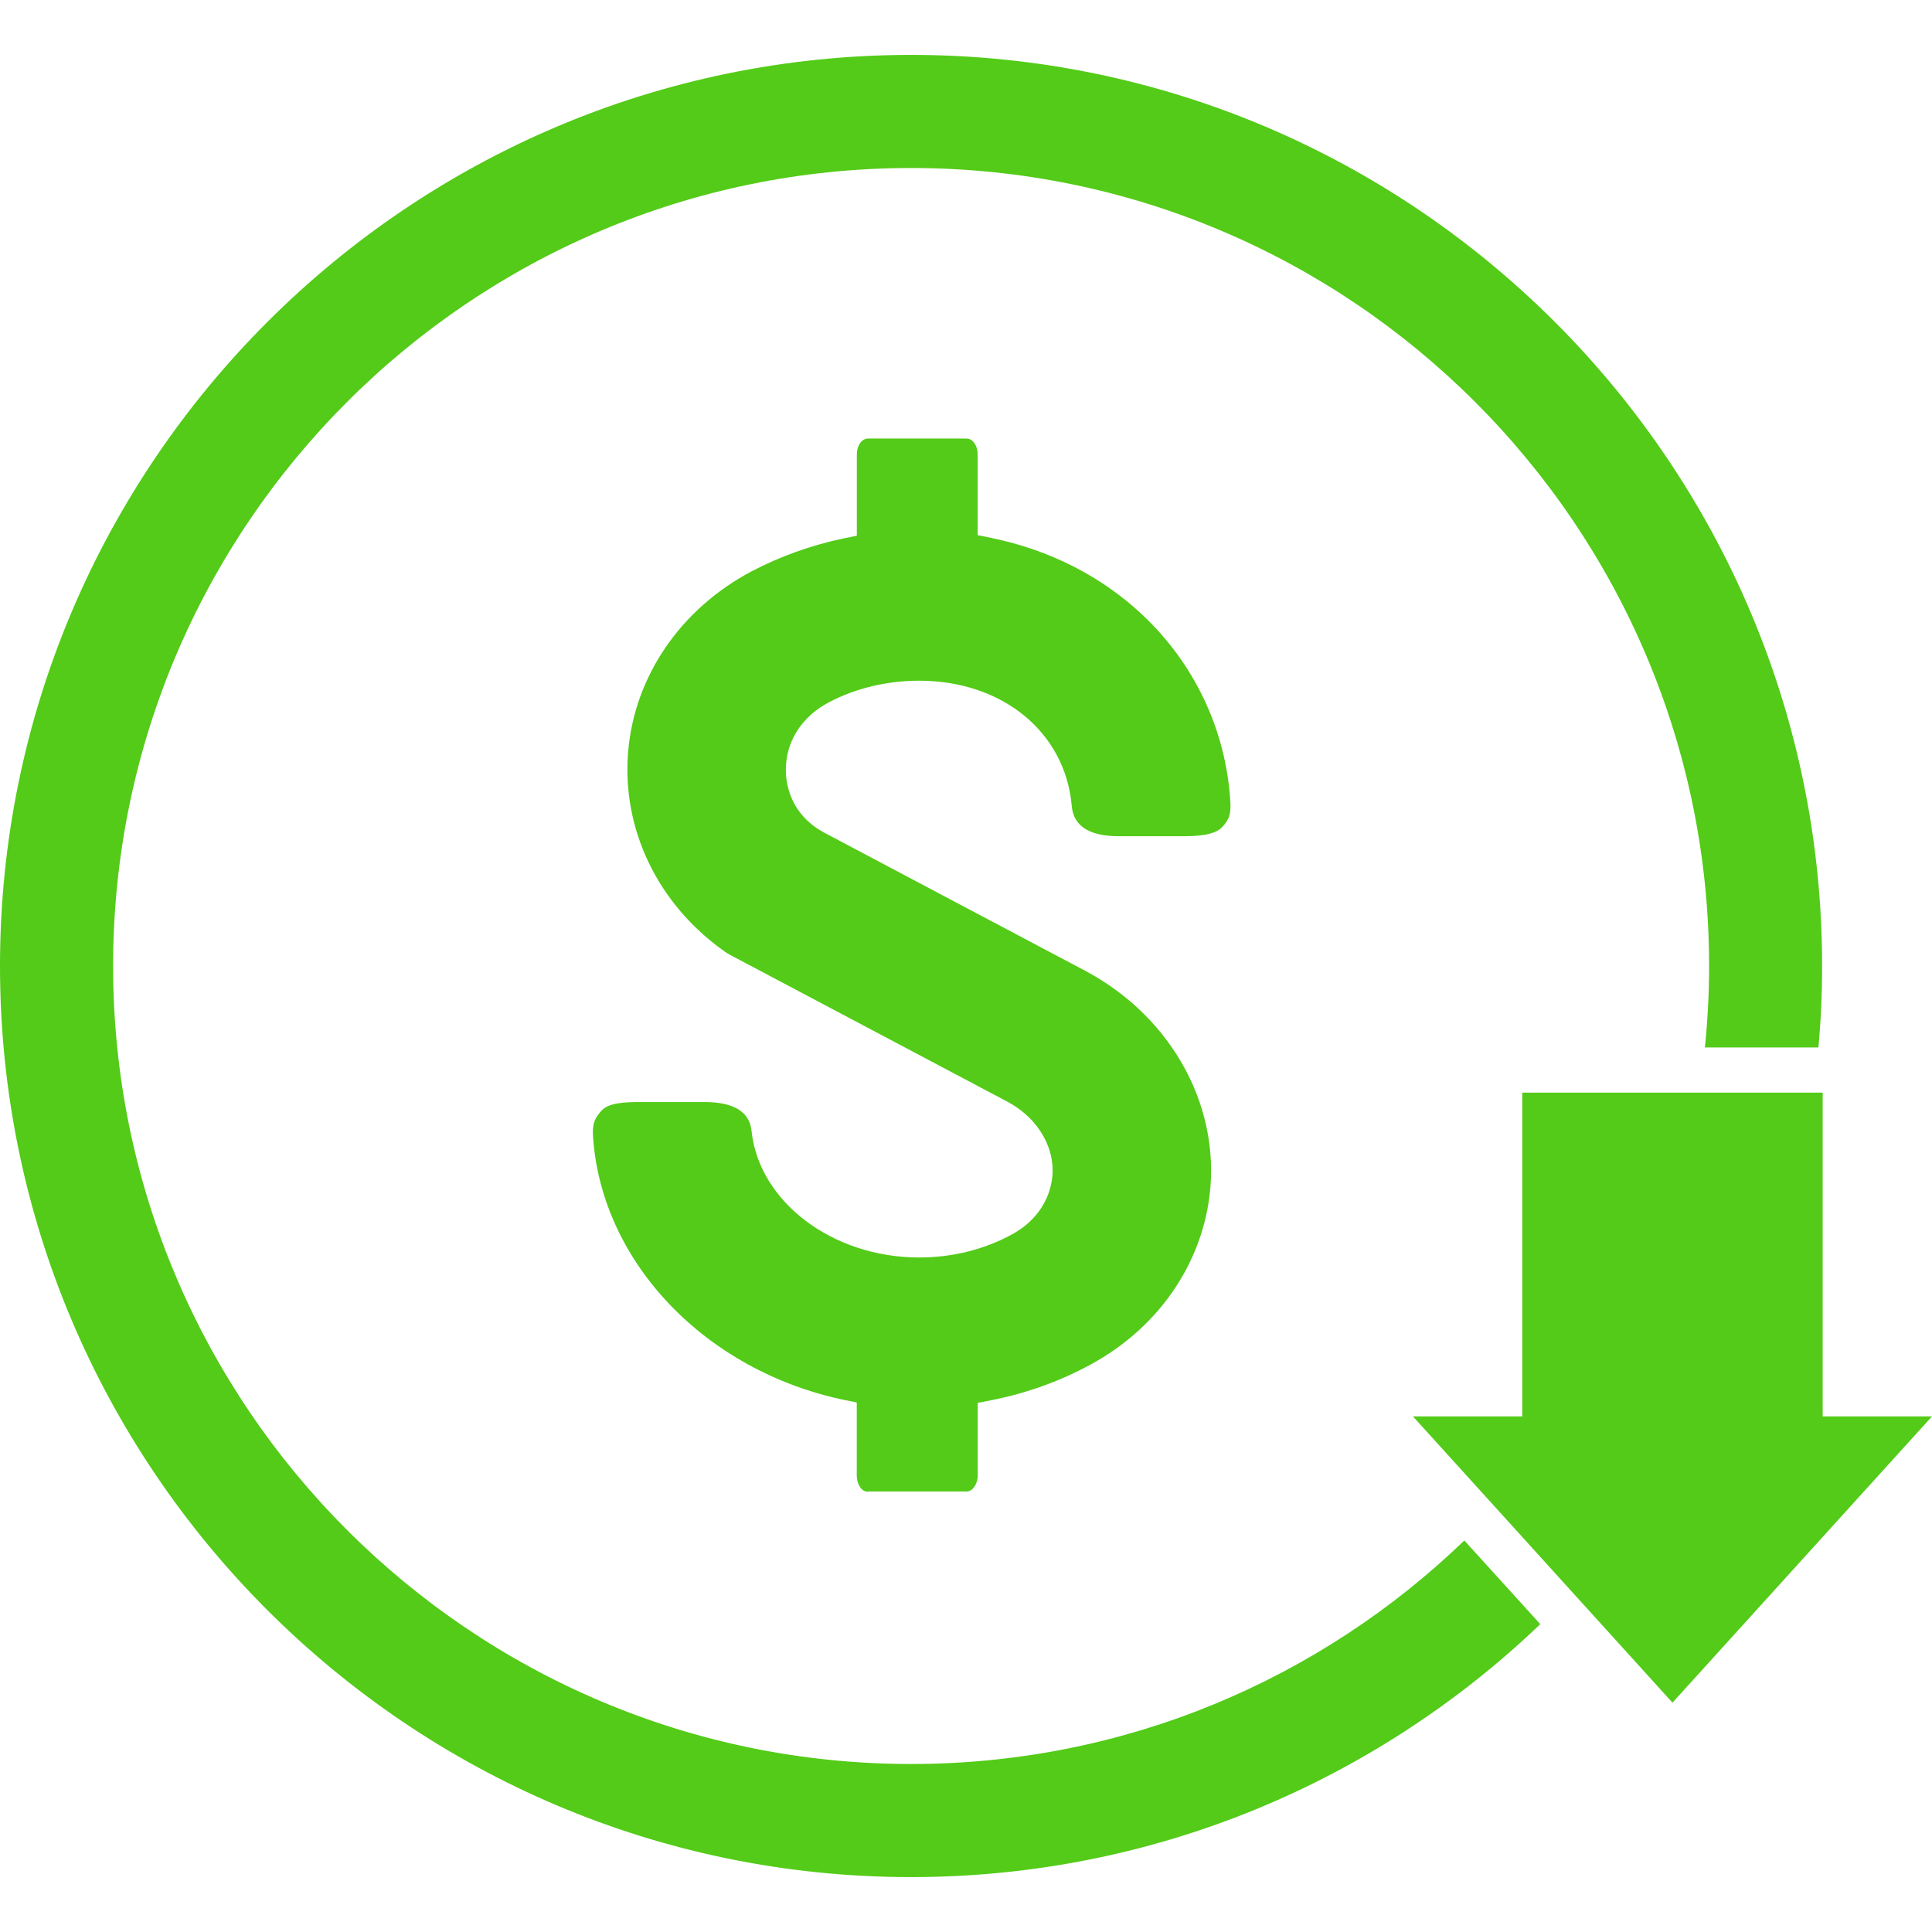 <svg xmlns="http://www.w3.org/2000/svg" id="Layer_1" viewBox="0 0 240 240"><defs><style>      .cls-1 {        fill: #53cb18;      }    </style></defs><path class="cls-1" d="M107.8,185.31c-.77,0-1.37-.92-1.37-2.03v-9.06l-1.68-.34c-17.09-3.63-29.87-16.94-31.06-32.38-.15-1.73.08-2.5,1.05-3.55.88-.96,2.86-1.05,4.81-1.05h7.97c3.63,0,5.59,1.21,5.84,3.58.92,8.82,10.06,15.73,20.82,15.73,4.14,0,8.13-1,11.55-2.88,2.7-1.47,4.45-3.83,4.92-6.61.64-3.81-1.55-7.75-5.48-9.85l-34.23-18.12c-.41-.21-.8-.44-1.16-.72-8.13-5.86-12.51-15.03-11.76-24.53.75-9.44,6.51-17.86,15.37-22.54,3.53-1.85,7.36-3.22,11.37-4.07l1.68-.34v-10.11c0-1.08.61-1.96,1.37-1.96h12.25c.77,0,1.39.87,1.39,1.96v10.04l1.67.34c7.23,1.47,13.74,4.79,18.81,9.57,6.43,6.05,10.29,14.18,10.89,22.91.13,1.8-.07,2.45-1,3.45-.93,1-3.09,1.13-4.87,1.13h-7.95c-3.68,0-5.64-1.26-5.86-3.73-.79-9.18-8.59-15.59-18.97-15.59-3.97,0-7.87.93-11.2,2.68-3.12,1.65-5.07,4.43-5.32,7.65-.16,2,.33,3.94,1.41,5.59.82,1.23,1.96,2.24,3.43,3.01l32.29,17.09c11.11,5.89,17.26,17.57,15.31,29.08-1.41,8.29-6.69,15.5-14.47,19.77-3.84,2.11-8.03,3.63-12.48,4.51l-1.68.33v8.98c0,1.11-.64,2.03-1.39,2.03h-12.25"></path><path class="cls-1" d="M181.91,191.36c-17.83,17.19-42.07,27.77-68.73,27.77-54.68,0-99.13-44.47-99.13-99.13S58.5,20.87,113.18,20.87s99.13,44.47,99.13,99.13c0,3.42-.18,6.79-.52,10.12h14.1c.31-3.34.46-6.71.46-10.12,0-62.4-50.77-113.18-113.16-113.18S0,57.6,0,120s50.77,113.18,113.18,113.18c30.29,0,57.83-11.97,78.16-31.42l-9.44-10.4"></path><path class="cls-1" d="M226.42,175.95v-40.22h-37.32v40.22h-13.58l32.24,35.56,32.24-35.56h-13.58"></path></svg>